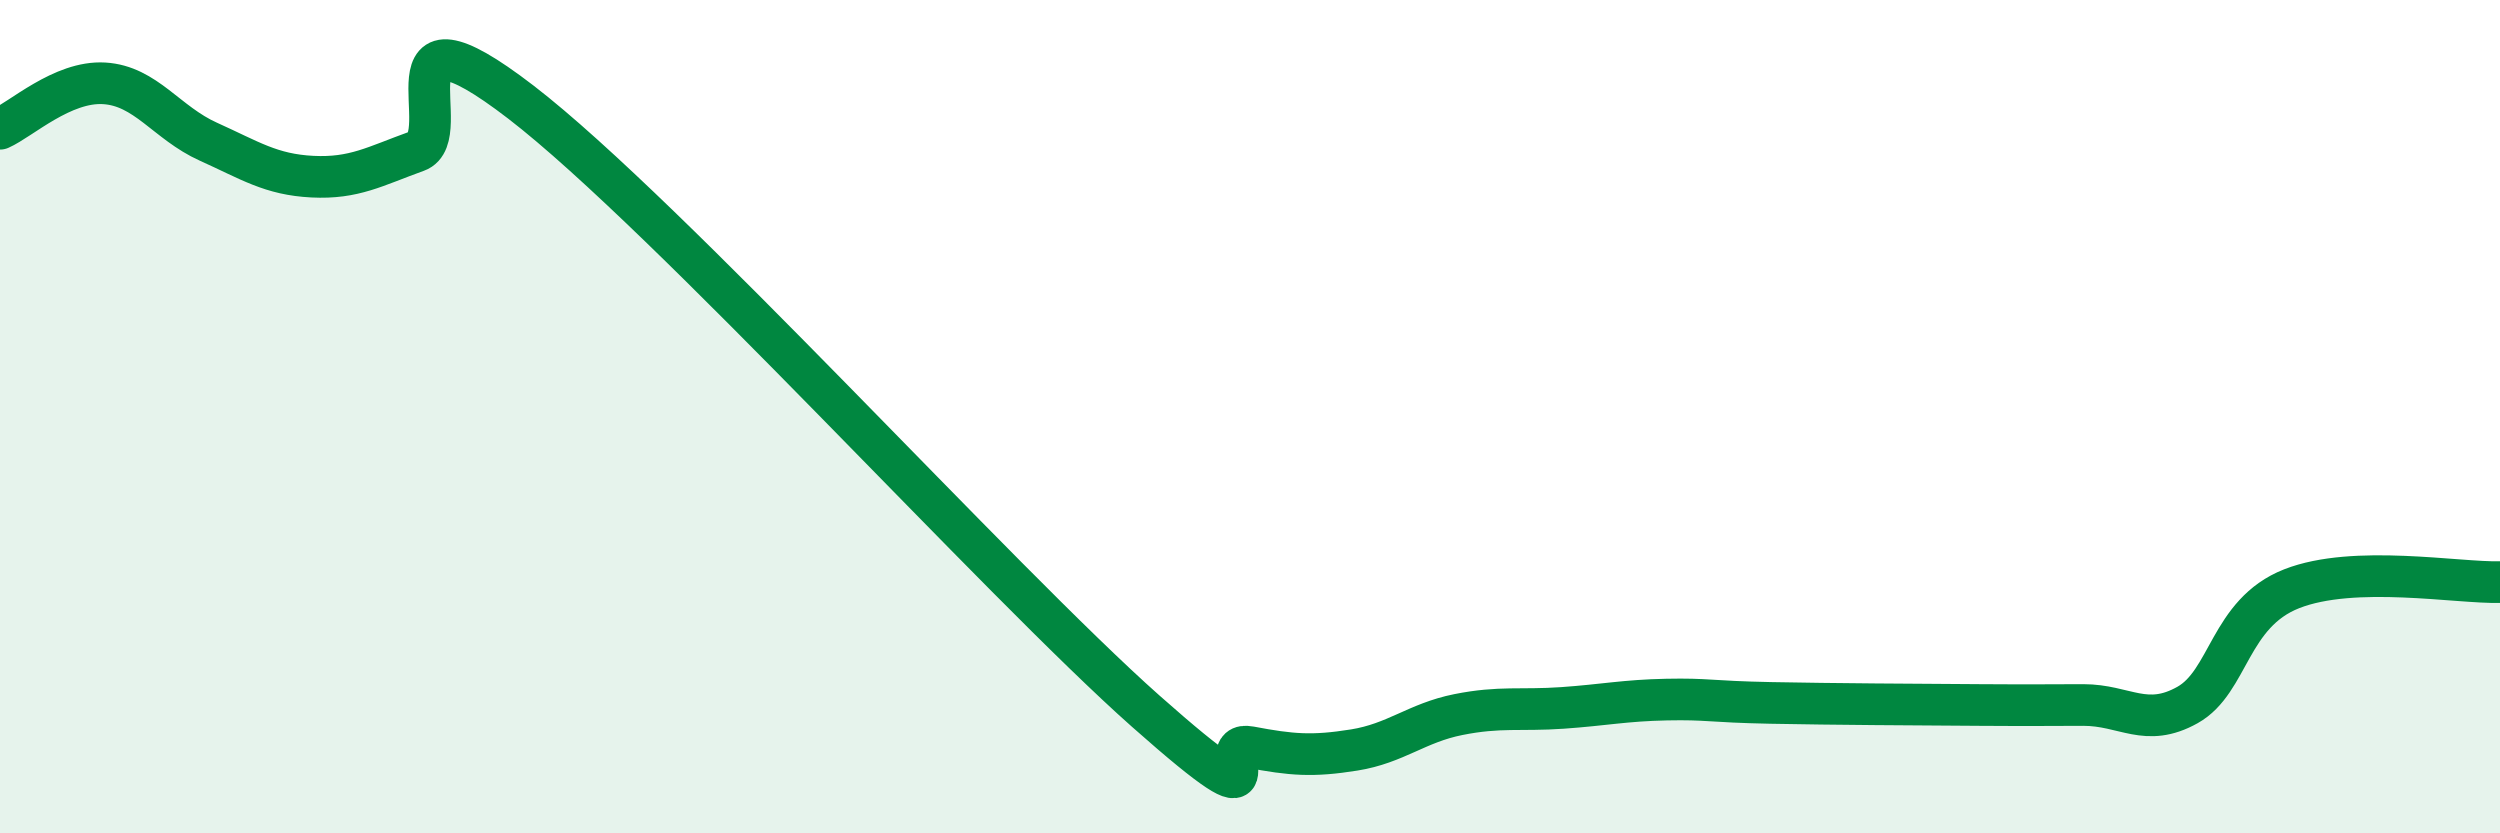 
    <svg width="60" height="20" viewBox="0 0 60 20" xmlns="http://www.w3.org/2000/svg">
      <path
        d="M 0,3.09 C 0.5,2.87 1.5,1.94 2.5,2 C 3.5,2.06 4,2.95 5,3.4 C 6,3.85 6.5,4.19 7.5,4.24 C 8.5,4.29 9,3.99 10,3.63 C 11,3.27 9,-0.24 12.5,2.45 C 16,5.14 24,13.97 27.5,17.07 C 31,20.17 29,17.74 30,17.93 C 31,18.12 31.5,18.16 32.5,18 C 33.5,17.84 34,17.35 35,17.15 C 36,16.95 36.5,17.06 37.5,16.99 C 38.5,16.92 39,16.81 40,16.79 C 41,16.77 41,16.84 42.5,16.87 C 44,16.9 46,16.91 47.5,16.92 C 49,16.93 49,16.92 50,16.92 C 51,16.92 51.5,17.48 52.5,16.92 C 53.5,16.36 53.5,14.72 55,14.13 C 56.5,13.54 59,14 60,13.97L60 20L0 20Z"
        fill="#008740"
        opacity="0.1"
        stroke-linecap="round"
        stroke-linejoin="round"
      />
      <path
        d="M 0,3.09 C 0.5,2.87 1.5,1.94 2.5,2 C 3.5,2.06 4,2.95 5,3.4 C 6,3.85 6.5,4.19 7.5,4.24 C 8.5,4.29 9,3.99 10,3.63 C 11,3.27 9,-0.24 12.5,2.45 C 16,5.14 24,13.97 27.5,17.07 C 31,20.17 29,17.74 30,17.93 C 31,18.12 31.5,18.16 32.5,18 C 33.5,17.84 34,17.35 35,17.15 C 36,16.95 36.5,17.06 37.5,16.99 C 38.5,16.92 39,16.81 40,16.79 C 41,16.77 41,16.84 42.5,16.87 C 44,16.9 46,16.91 47.5,16.92 C 49,16.93 49,16.92 50,16.92 C 51,16.92 51.5,17.48 52.5,16.92 C 53.5,16.36 53.5,14.72 55,14.13 C 56.5,13.54 59,14 60,13.97"
        stroke="#008740"
        stroke-width="1"
        fill="none"
        stroke-linecap="round"
        stroke-linejoin="round"
      />
    </svg>
  